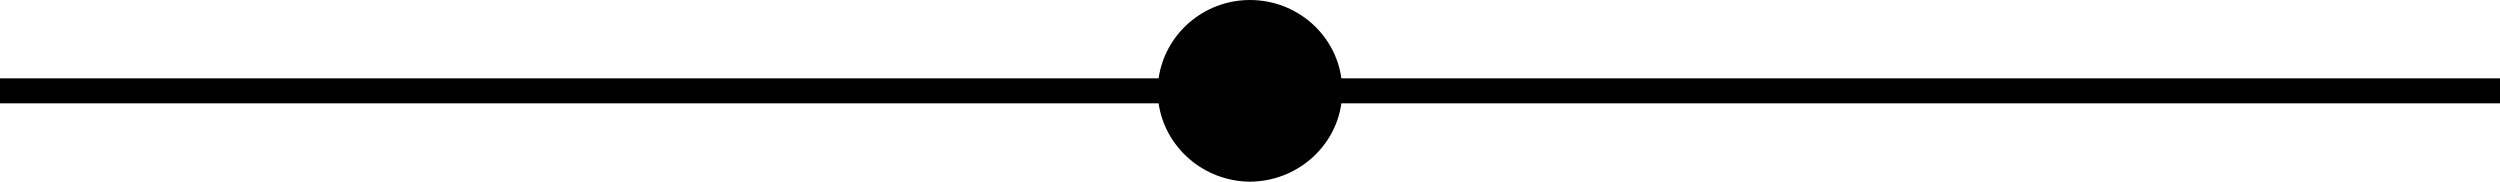 <svg xmlns="http://www.w3.org/2000/svg" width="229.801" height="16.699"><path d="M123.3 9.5c-.562 4.04-4.105 7.168-8.402 7.2-4.273-.032-7.816-3.16-8.398-7.2H0V7.2h106.5c.582-4.063 4.125-7.196 8.398-7.2 4.297.004 7.84 3.137 8.403 7.2h106.5v2.3H123.3"/></svg>
